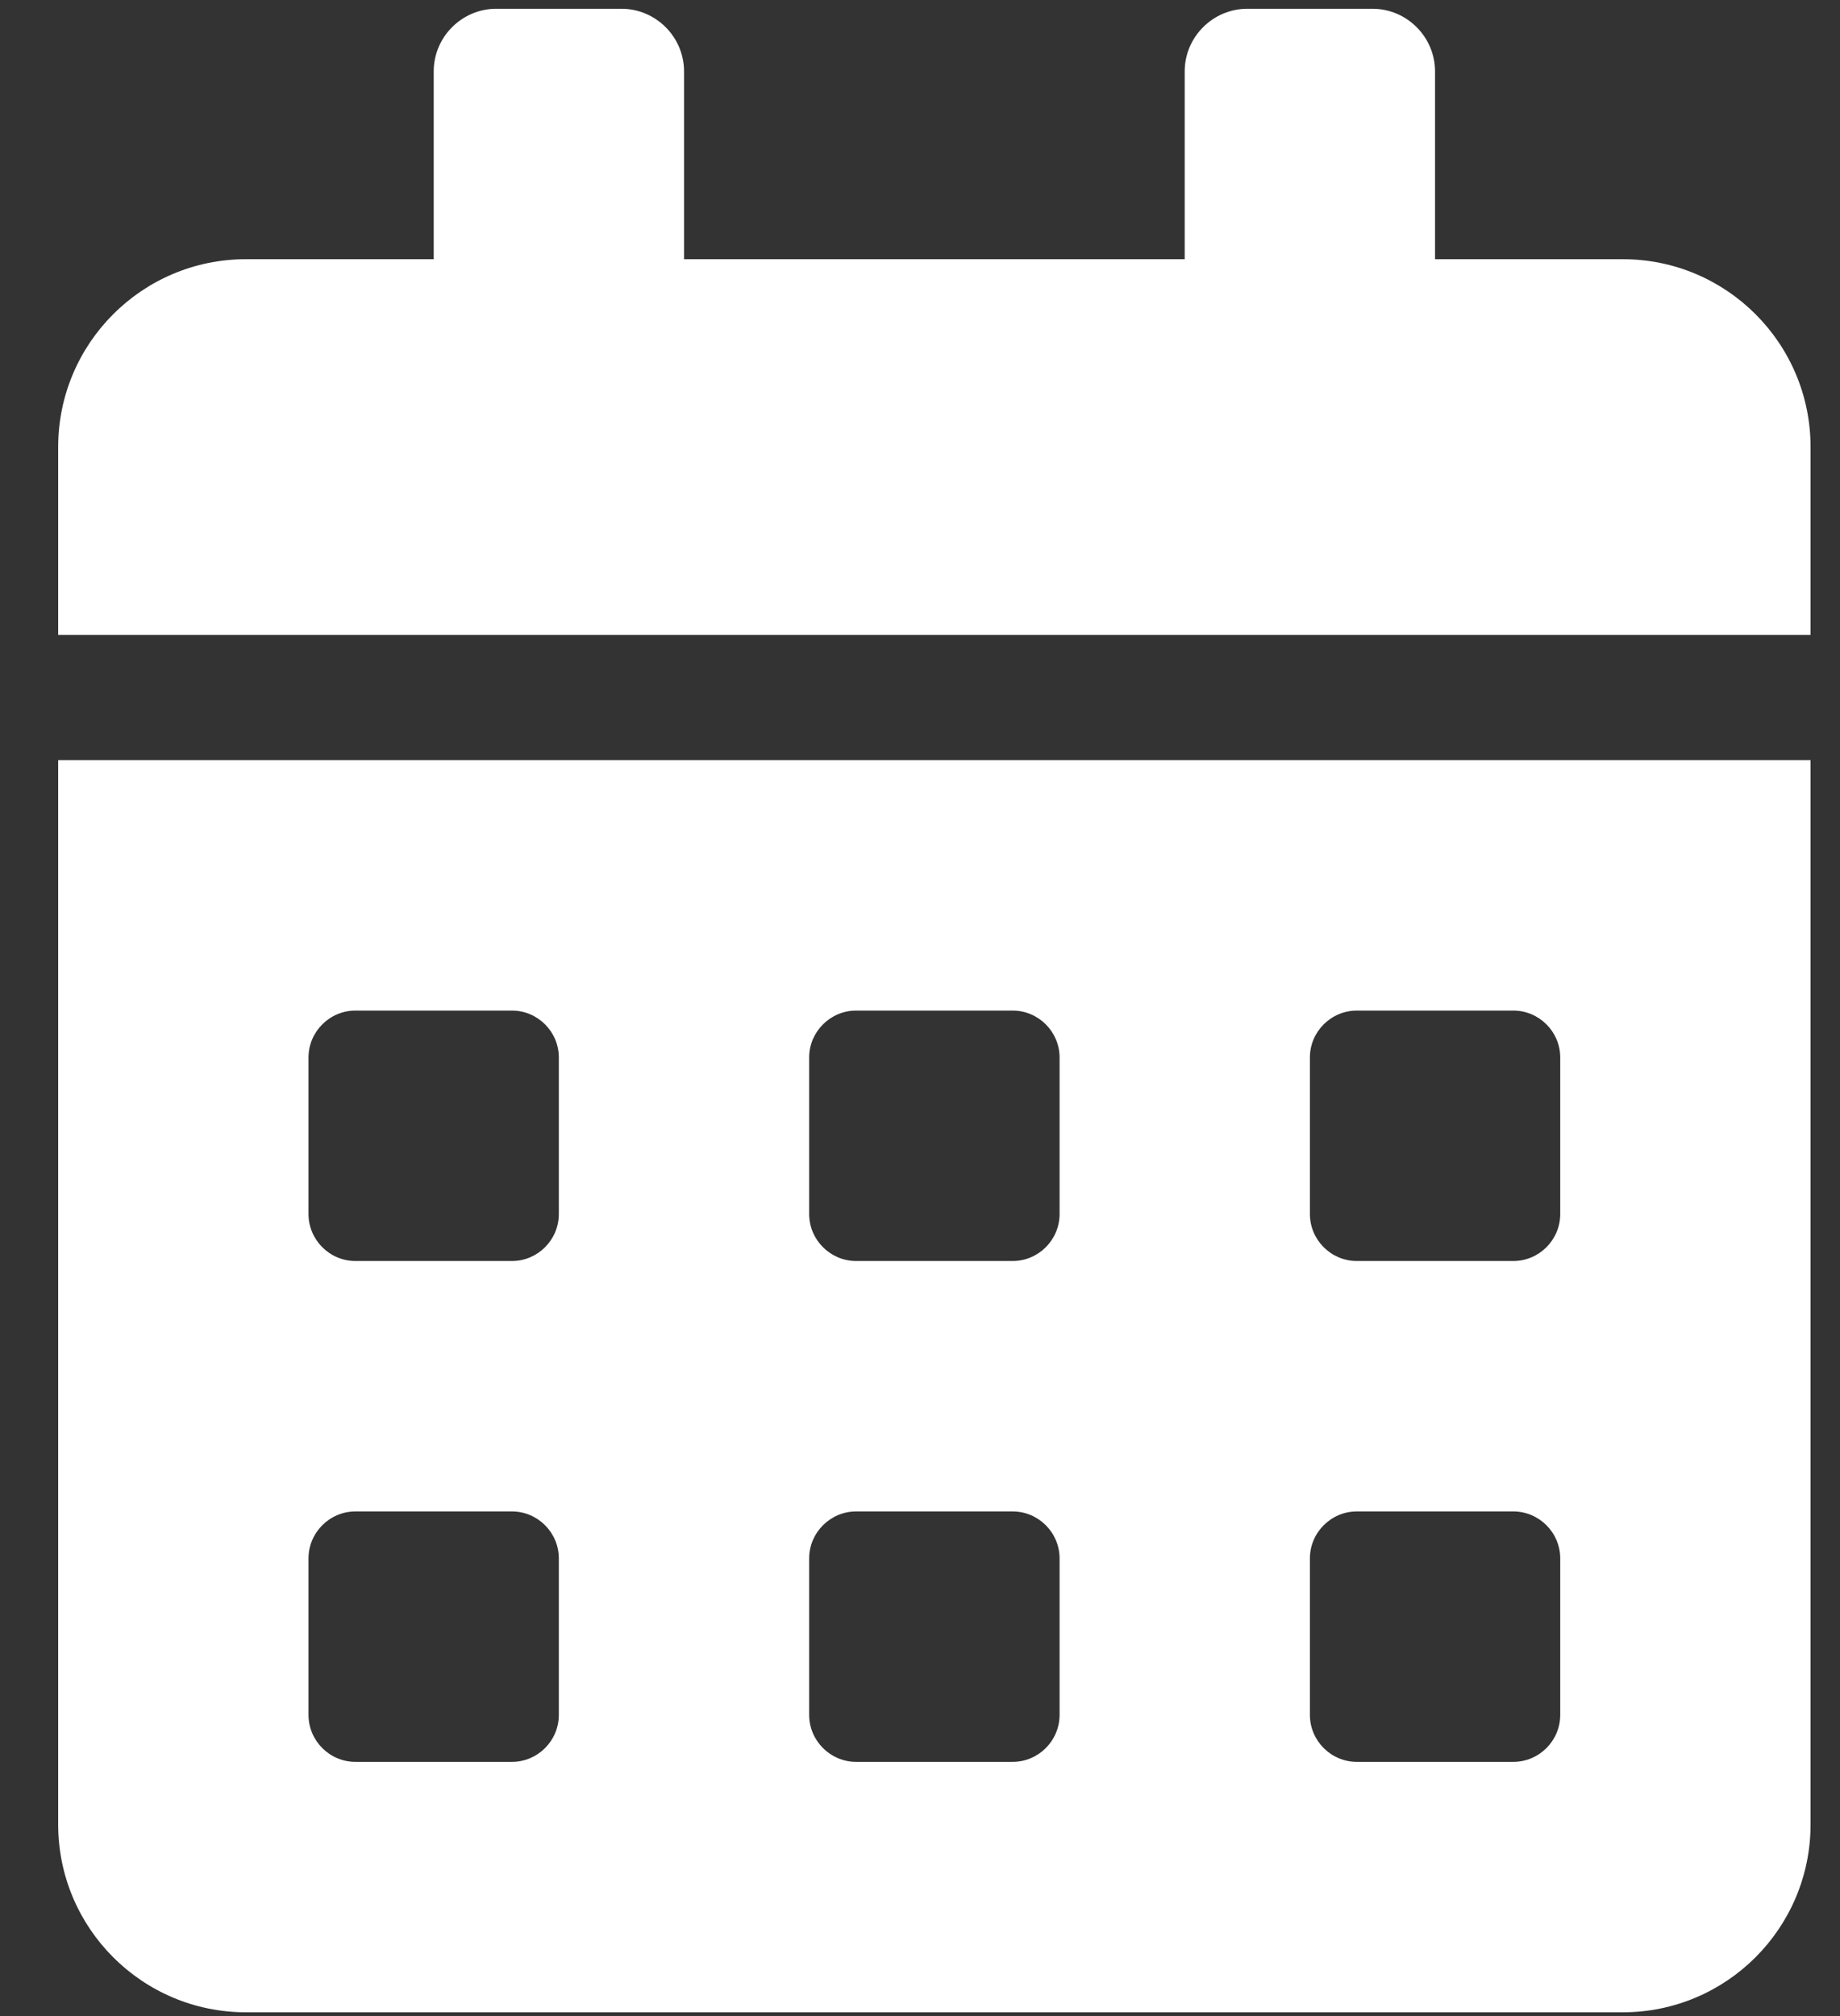 <svg xmlns="http://www.w3.org/2000/svg" width="21" height="23" viewBox="0 0 21 23" fill="none">
  <rect x="0" y="0" width="21" height="23" fill="#333333" stroke="none"/>
  <path d="M0.664 20.814C0.664 21.997 1.624 22.957 2.807 22.957H18.521C19.704 22.957 20.664 21.997 20.664 20.814V8.672H0.664V20.814ZM14.95 12.064C14.95 11.77 15.191 11.529 15.486 11.529H17.271C17.566 11.529 17.807 11.77 17.807 12.064V13.85C17.807 14.145 17.566 14.386 17.271 14.386H15.486C15.191 14.386 14.95 14.145 14.95 13.85V12.064ZM14.95 17.779C14.95 17.484 15.191 17.243 15.486 17.243H17.271C17.566 17.243 17.807 17.484 17.807 17.779V19.564C17.807 19.859 17.566 20.1 17.271 20.1H15.486C15.191 20.1 14.95 19.859 14.95 19.564V17.779ZM9.235 12.064C9.235 11.77 9.477 11.529 9.771 11.529H11.557C11.852 11.529 12.093 11.77 12.093 12.064V13.85C12.093 14.145 11.852 14.386 11.557 14.386H9.771C9.477 14.386 9.235 14.145 9.235 13.85V12.064ZM9.235 17.779C9.235 17.484 9.477 17.243 9.771 17.243H11.557C11.852 17.243 12.093 17.484 12.093 17.779V19.564C12.093 19.859 11.852 20.1 11.557 20.1H9.771C9.477 20.1 9.235 19.859 9.235 19.564V17.779ZM3.521 12.064C3.521 11.77 3.762 11.529 4.057 11.529H5.843C6.137 11.529 6.378 11.77 6.378 12.064V13.85C6.378 14.145 6.137 14.386 5.843 14.386H4.057C3.762 14.386 3.521 14.145 3.521 13.85V12.064ZM3.521 17.779C3.521 17.484 3.762 17.243 4.057 17.243H5.843C6.137 17.243 6.378 17.484 6.378 17.779V19.564C6.378 19.859 6.137 20.1 5.843 20.1H4.057C3.762 20.1 3.521 19.859 3.521 19.564V17.779ZM18.521 2.957H16.378V0.814C16.378 0.422 16.057 0.1 15.664 0.1H14.236C13.843 0.1 13.521 0.422 13.521 0.814V2.957H7.807V0.814C7.807 0.422 7.485 0.1 7.093 0.1H5.664C5.271 0.1 4.95 0.422 4.95 0.814V2.957H2.807C1.624 2.957 0.664 3.917 0.664 5.1V7.243H20.664V5.1C20.664 3.917 19.704 2.957 18.521 2.957Z" fill="white"/>
</svg>